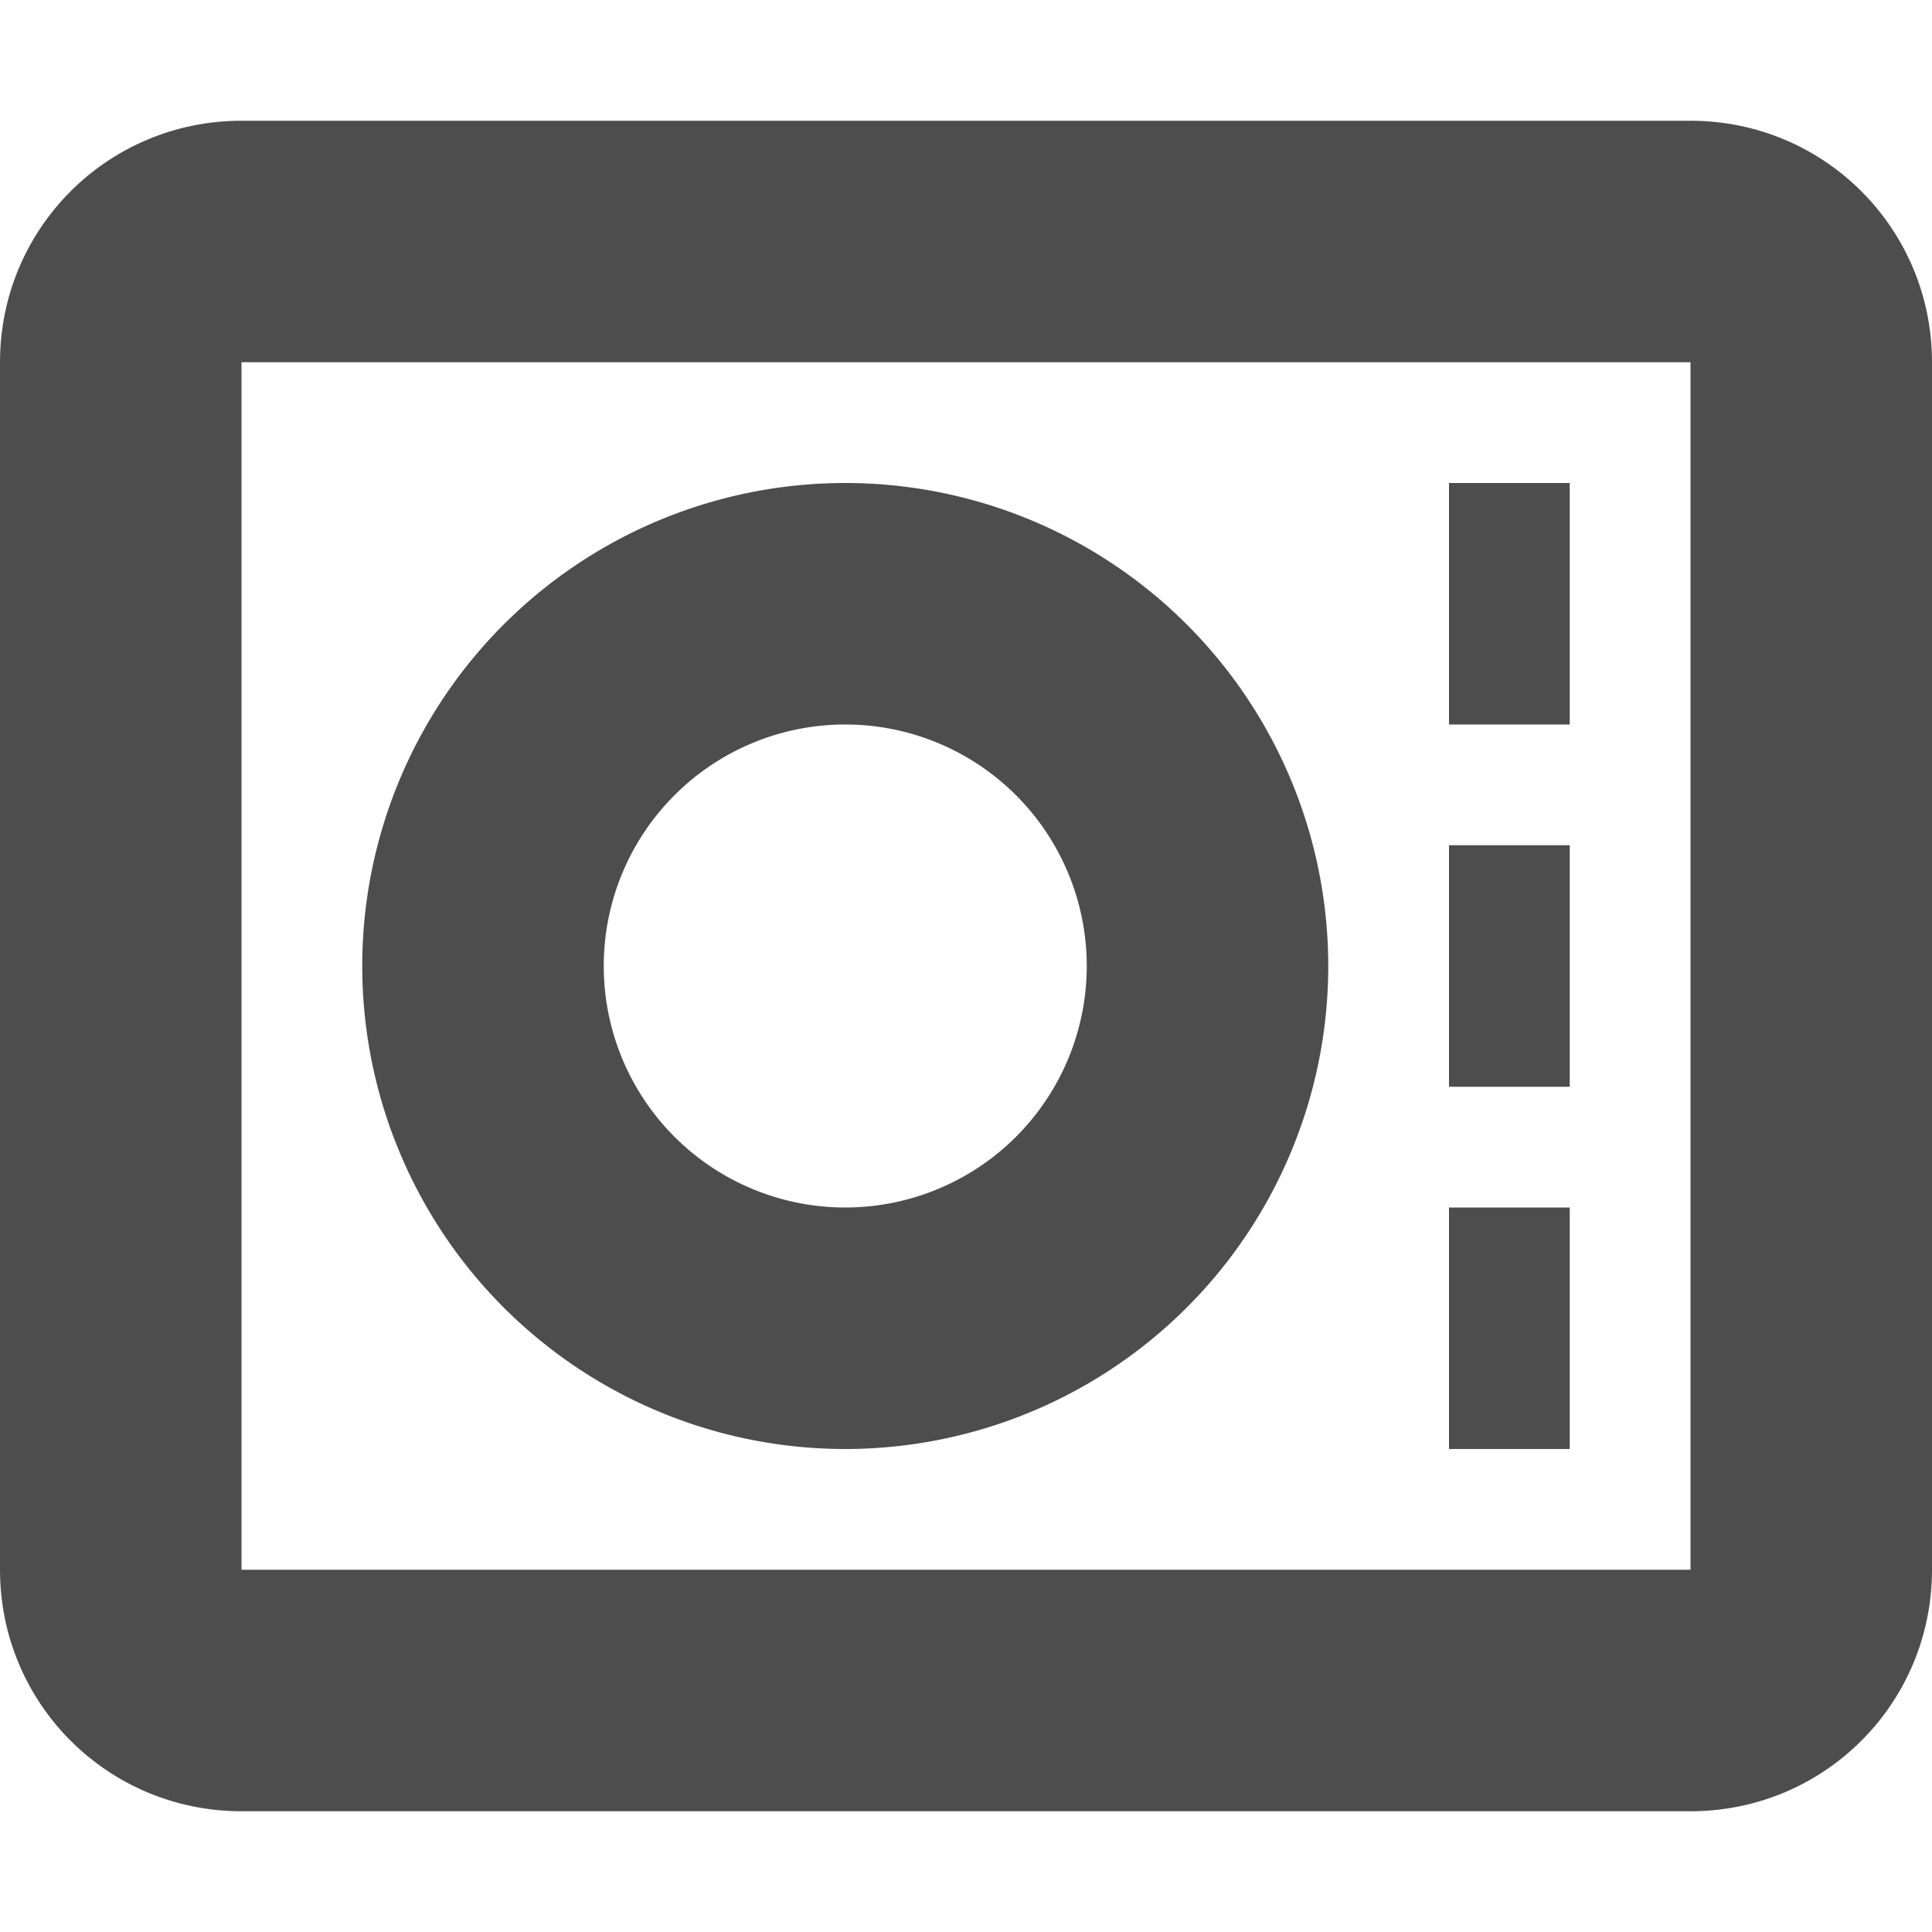 <?xml version="1.0" encoding="UTF-8" standalone="no"?>
<!-- Created with Inkscape (http://www.inkscape.org/) -->

<svg
   width="16"
   height="16"
   viewBox="0 0 16 16"
   version="1.1"
   id="svg5"
   inkscape:version="1.2.2 (1:1.2.2+202305151914+b0a8486541)"
   sodipodi:docname="gser-icon-playing-symbolic.svg"
   xmlns:inkscape="http://www.inkscape.org/namespaces/inkscape"
   xmlns:sodipodi="http://sodipodi.sourceforge.net/DTD/sodipodi-0.dtd"
   xmlns="http://www.w3.org/2000/svg"
   xmlns:svg="http://www.w3.org/2000/svg">
  <sodipodi:namedview
     id="namedview7"
     pagecolor="#ffffff"
     bordercolor="#000000"
     borderopacity="0.25"
     inkscape:showpageshadow="2"
     inkscape:pageopacity="0.0"
     inkscape:pagecheckerboard="0"
     inkscape:deskcolor="#d1d1d1"
     inkscape:document-units="px"
     showgrid="false"
     showguides="true"
     inkscape:zoom="51.875"
     inkscape:cx="8.0385542"
     inkscape:cy="8"
     inkscape:window-width="1920"
     inkscape:window-height="1008"
     inkscape:window-x="0"
     inkscape:window-y="0"
     inkscape:window-maximized="1"
     inkscape:current-layer="svg5" />
  <defs
     id="defs2" />
  <path
     d="M 2,1 C 0.892,1 0,1.892 0,3 v 10 c 0,1.108 0.892,2 2,2 h 12 c 1.108,0 2,-0.892 2,-2 V 3 C 16,1.892 15.108,1 14,1 Z M 2,3 H 14 V 13 H 2 Z m 10,1 v 2 h 1 V 4 Z m 0,3 v 2 h 1 V 7 Z m 0,3 v 2 h 1 v -2 z"
     style="paint-order:stroke fill markers;fill:#4d4d4d;fill-opacity:1"
     id="path407" />
  <path
     id="path1154"
     style="opacity:1;fill:#4d4d4d;fill-opacity:1;stroke-linecap:square"
     d="M 7 4 A 4 4 0 0 0 3 8 A 4 4 0 0 0 7 12 A 4 4 0 0 0 11 8 A 4 4 0 0 0 7 4 z M 7 6 A 2 2 0 0 1 9 8 A 2 2 0 0 1 7 10 A 2 2 0 0 1 5 8 A 2 2 0 0 1 7 6 z " />
</svg>
